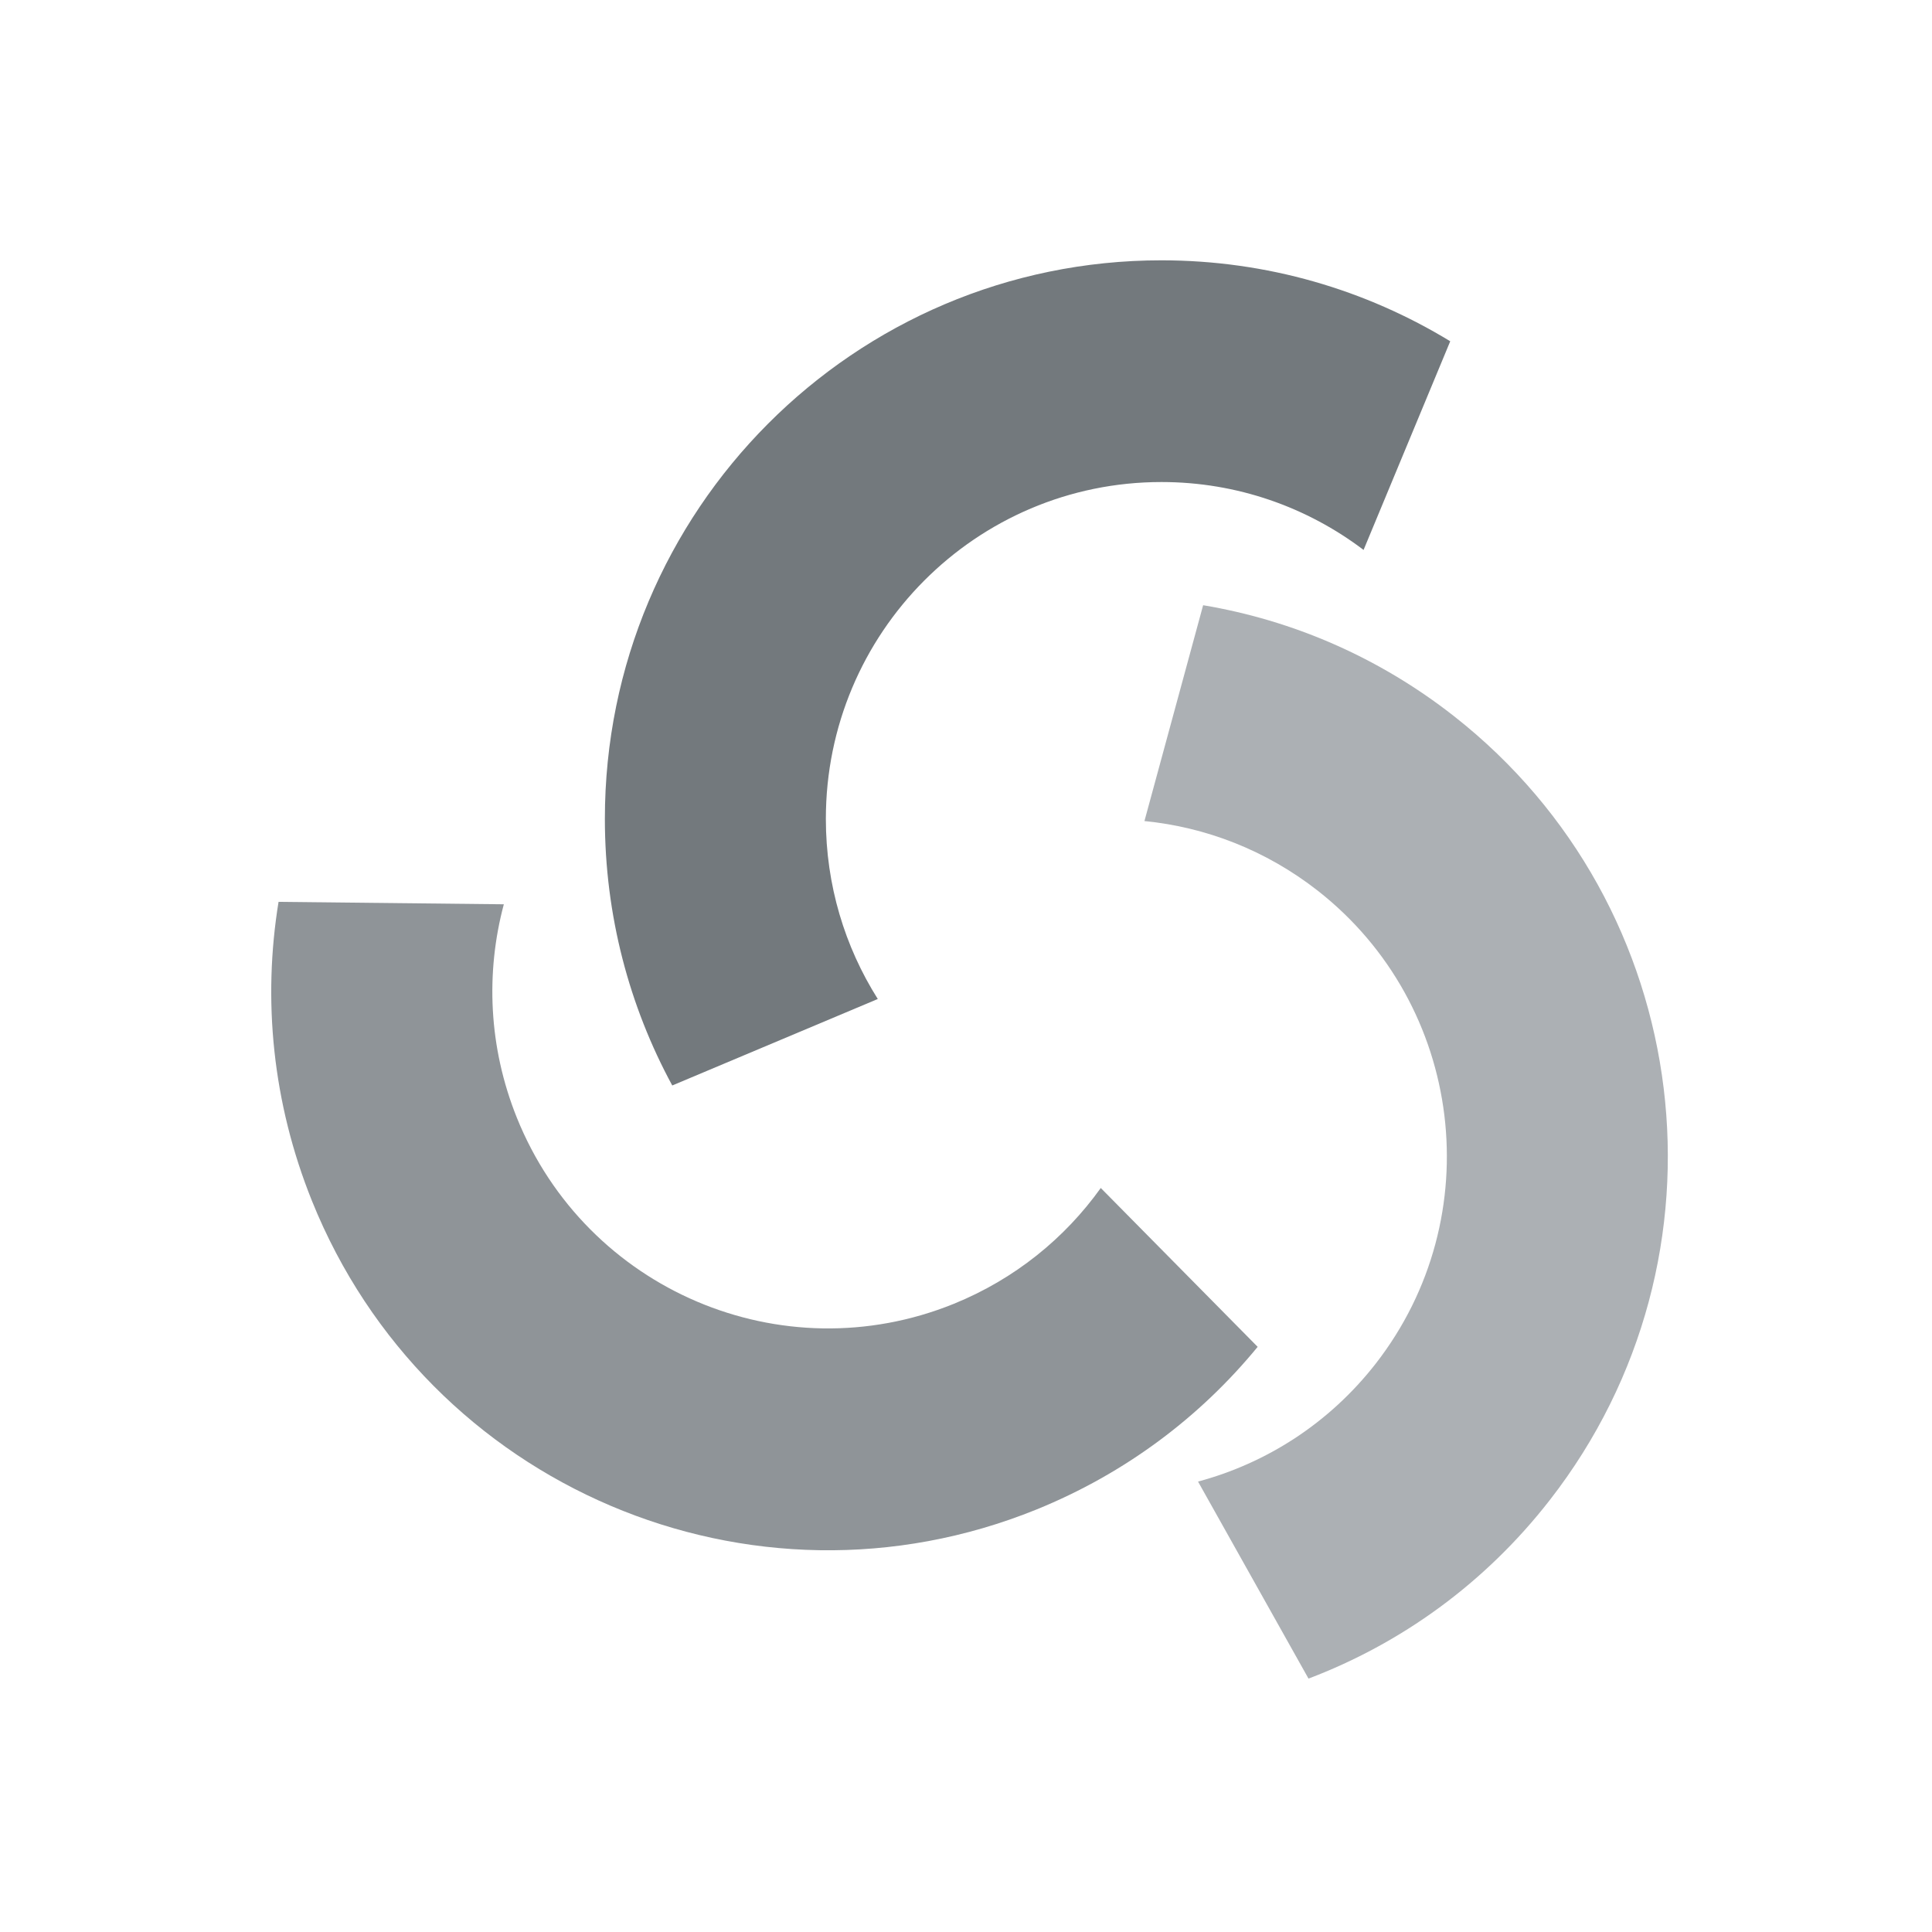 <?xml version="1.0" encoding="utf-8"?>
<!-- Generator: Adobe Illustrator 16.0.4, SVG Export Plug-In . SVG Version: 6.00 Build 0)  -->
<!DOCTYPE svg PUBLIC "-//W3C//DTD SVG 1.1//EN" "http://www.w3.org/Graphics/SVG/1.1/DTD/svg11.dtd">
<svg version="1.1" id="Ebene_1" xmlns="http://www.w3.org/2000/svg" xmlns:xlink="http://www.w3.org/1999/xlink" x="0px" y="0px"
	 width="50px" height="50px" viewBox="0 0 50 50" enable-background="new 0 0 50 50" xml:space="preserve">
<path fill="#73797D" d="M30.057,6.737c2.736,0,5.295,0.766,7.475,2.095l-2.243,5.4c-1.456-1.103-3.268-1.757-5.231-1.757
	c-4.798,0-8.685,3.903-8.685,8.717c0,1.714,0.492,3.313,1.344,4.662l-5.319,2.238c-1.113-2.051-1.744-4.403-1.744-6.9
	C15.653,13.208,22.103,6.737,30.057,6.737"/>
<path fill="#8F9498" d="M8.073,31.078c-1.025-2.547-1.277-5.212-0.864-7.738l5.83,0.063c-0.472,1.767-0.398,3.695,0.337,5.523
	c1.797,4.462,6.859,6.62,11.308,4.817c1.584-0.644,2.875-1.7,3.804-2.998l4.06,4.111c-1.479,1.804-3.415,3.272-5.722,4.209
	C19.45,42.055,11.055,38.48,8.073,31.078"/>
<path fill="#ACB0B4" d="M40.109,38.821c-1.684,2.165-3.859,3.716-6.245,4.621l-2.859-5.099c1.762-0.473,3.39-1.502,4.6-3.054
	c2.951-3.794,2.281-9.271-1.499-12.236C32.76,22,31.2,21.405,29.618,21.249l1.519-5.586c2.294,0.384,4.529,1.332,6.489,2.869
	C43.896,23.446,45.007,32.531,40.109,38.821"/>
<g>
</g>
<g>
</g>
<g>
</g>
<g>
</g>
<g>
</g>
</svg>
